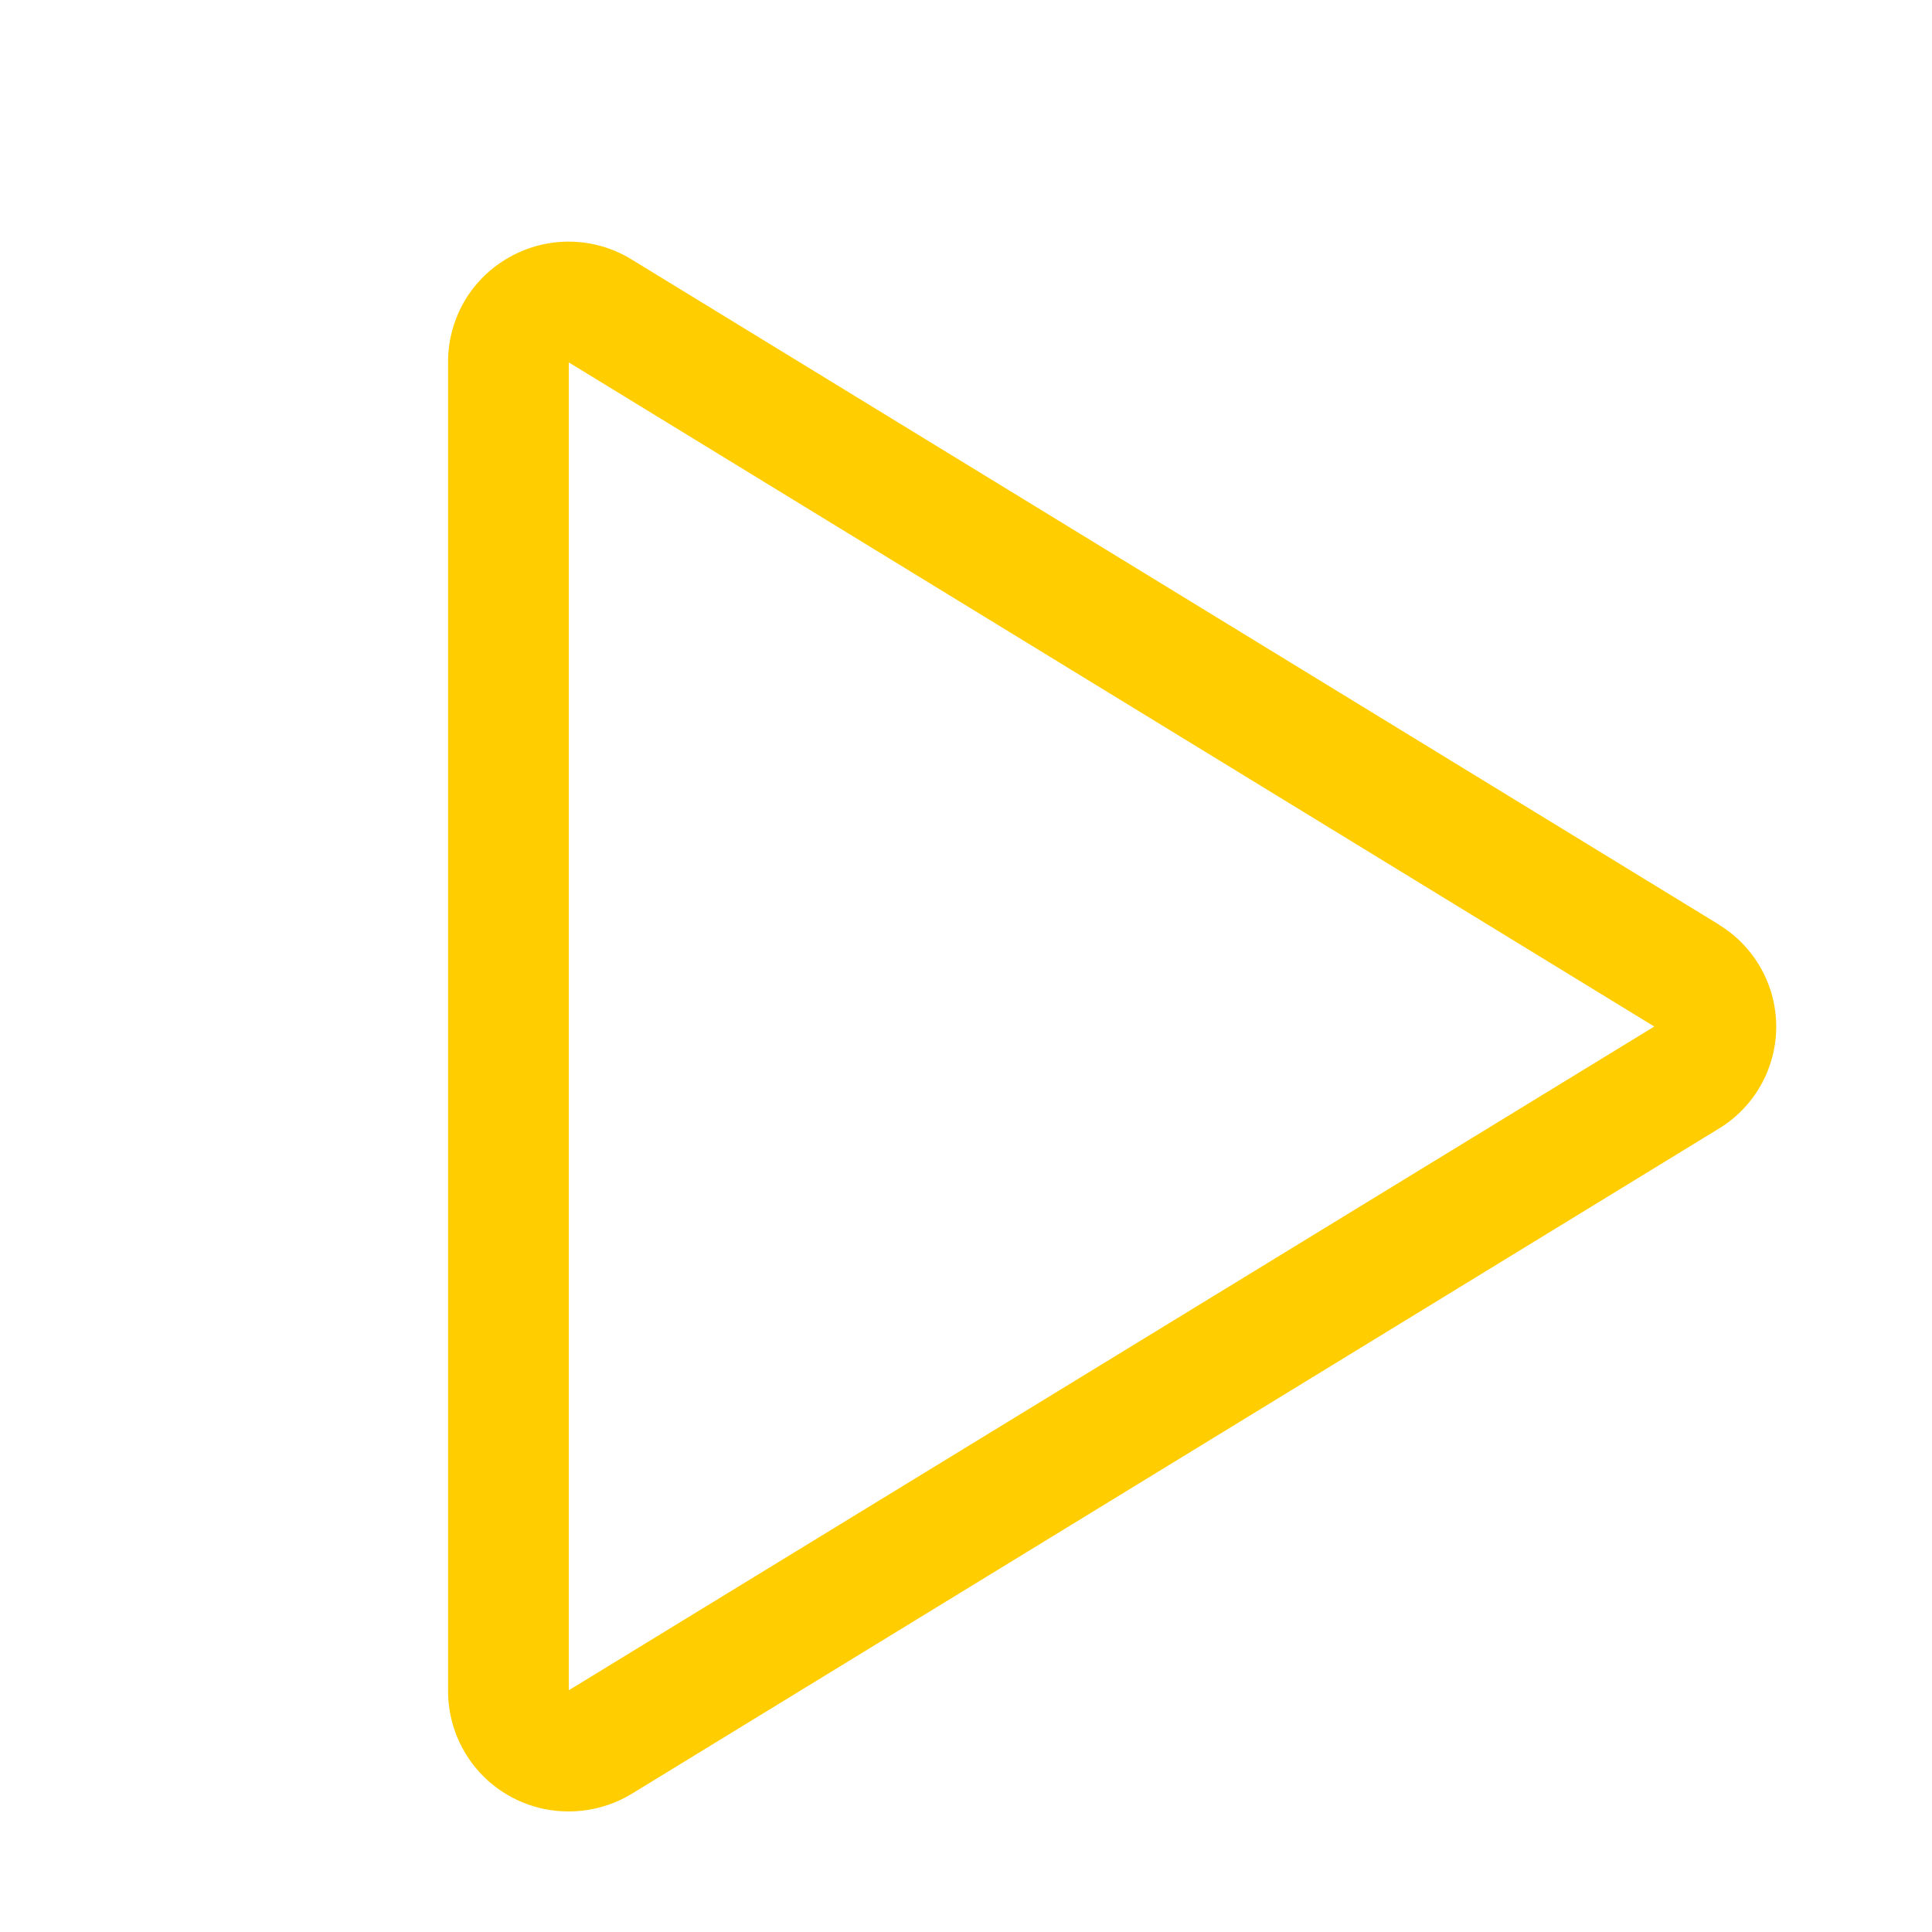 <?xml version="1.0" encoding="UTF-8"?> <svg xmlns="http://www.w3.org/2000/svg" width="24" height="24" viewBox="0 0 24 24" fill="none"><path d="M21.354 11.486L7.846 3.223C7.619 3.083 7.358 3.007 7.091 3.002C6.824 2.997 6.56 3.064 6.328 3.195C6.097 3.324 5.905 3.511 5.771 3.739C5.638 3.967 5.567 4.226 5.566 4.49V21.015C5.568 21.411 5.727 21.79 6.008 22.069C6.29 22.348 6.67 22.504 7.066 22.502C7.343 22.502 7.614 22.426 7.85 22.282L21.354 14.019C21.571 13.887 21.75 13.701 21.875 13.479C21.999 13.258 22.065 13.008 22.065 12.753C22.065 12.499 21.999 12.249 21.875 12.028C21.75 11.806 21.571 11.62 21.354 11.488V11.486ZM7.066 20.997V4.502L20.55 12.752L7.066 20.997Z" fill="#FFCD00"></path></svg> 